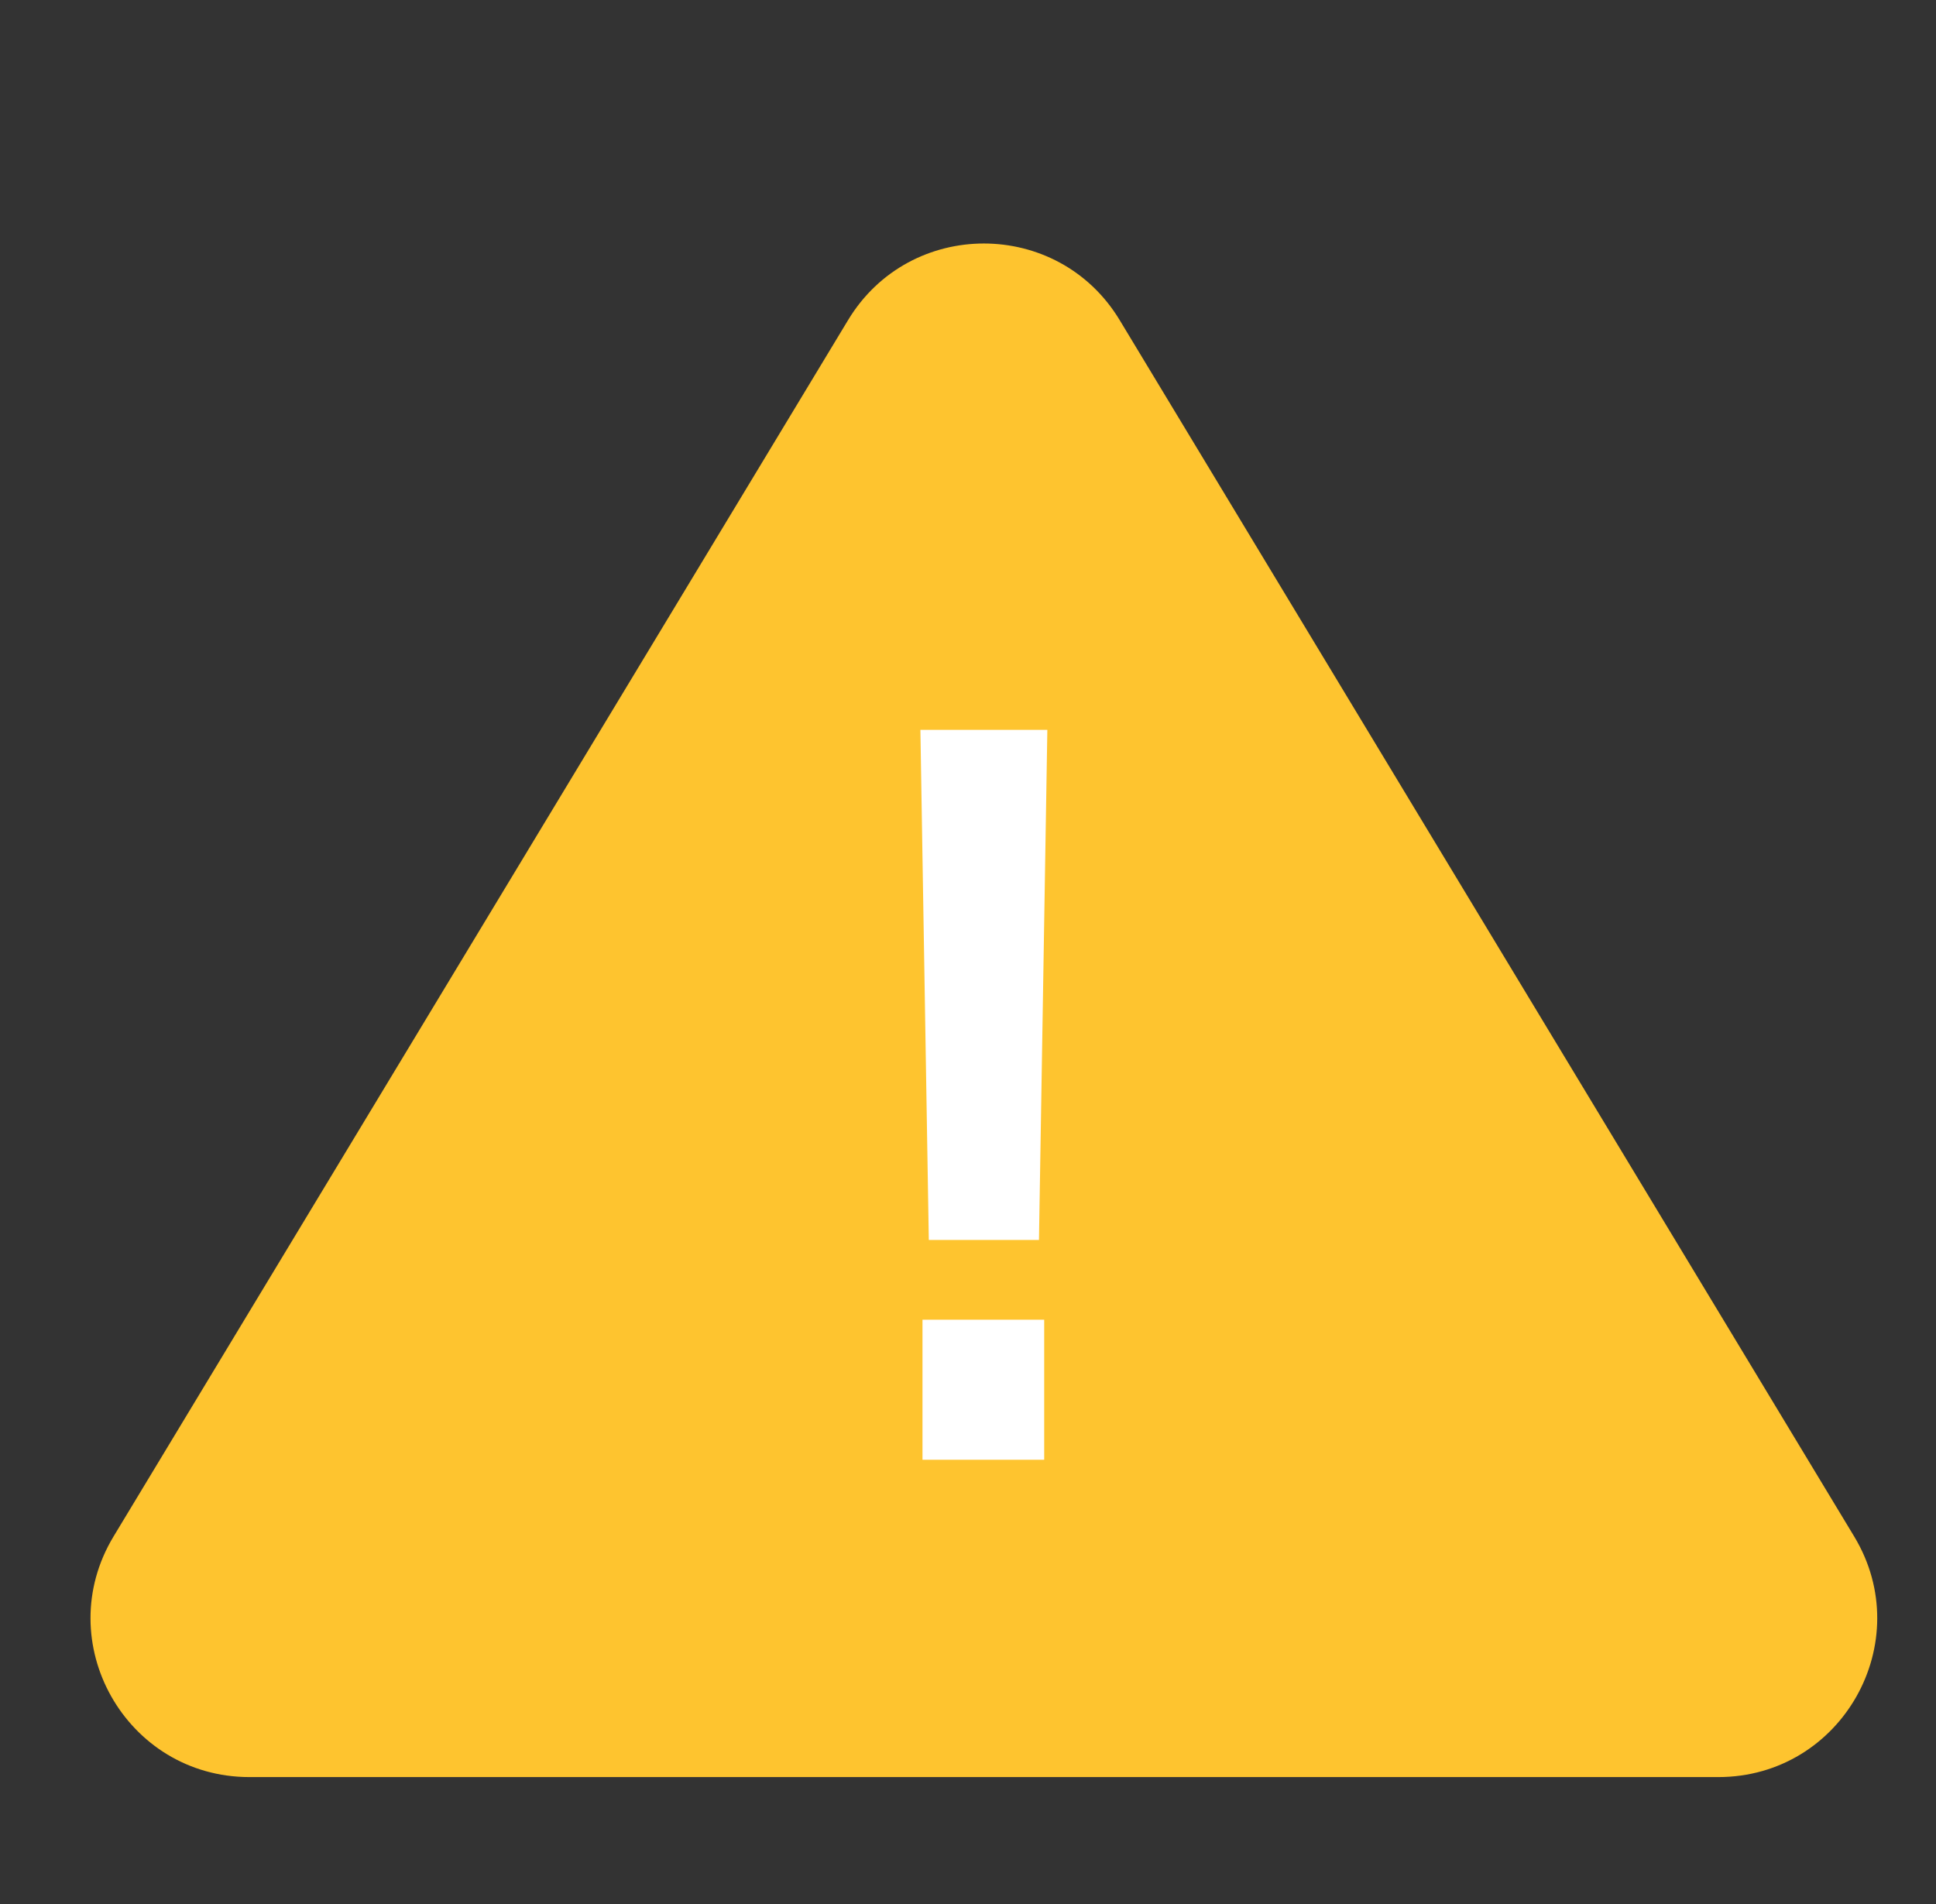 <svg width="61" height="60" viewBox="0 0 61 60" fill="none" xmlns="http://www.w3.org/2000/svg">
<rect x="0" y="0" width="61" height="60" fill="#333333" stroke="none"/>
<g clip-path="url(#clip0_1553_89314)">
<path d="M26.72 10.089C28.664 6.868 33.336 6.868 35.28 10.089L58.421 48.416C60.433 51.748 58.033 56 54.14 56H7.86C3.967 56 1.567 51.748 3.579 48.416L26.72 10.089Z" fill="#FEC42F"/>
<path d="M32.901 41.587V46H29.066V41.587H32.901ZM33 23L32.736 39.074H29.265L29 23H33Z" fill="white"/>
</g>
<defs>
<clipPath id="clip0_1553_89314">
<rect width="60" height="60" fill="white" transform="translate(0.5)"/>
</clipPath>
</defs>
</svg>

